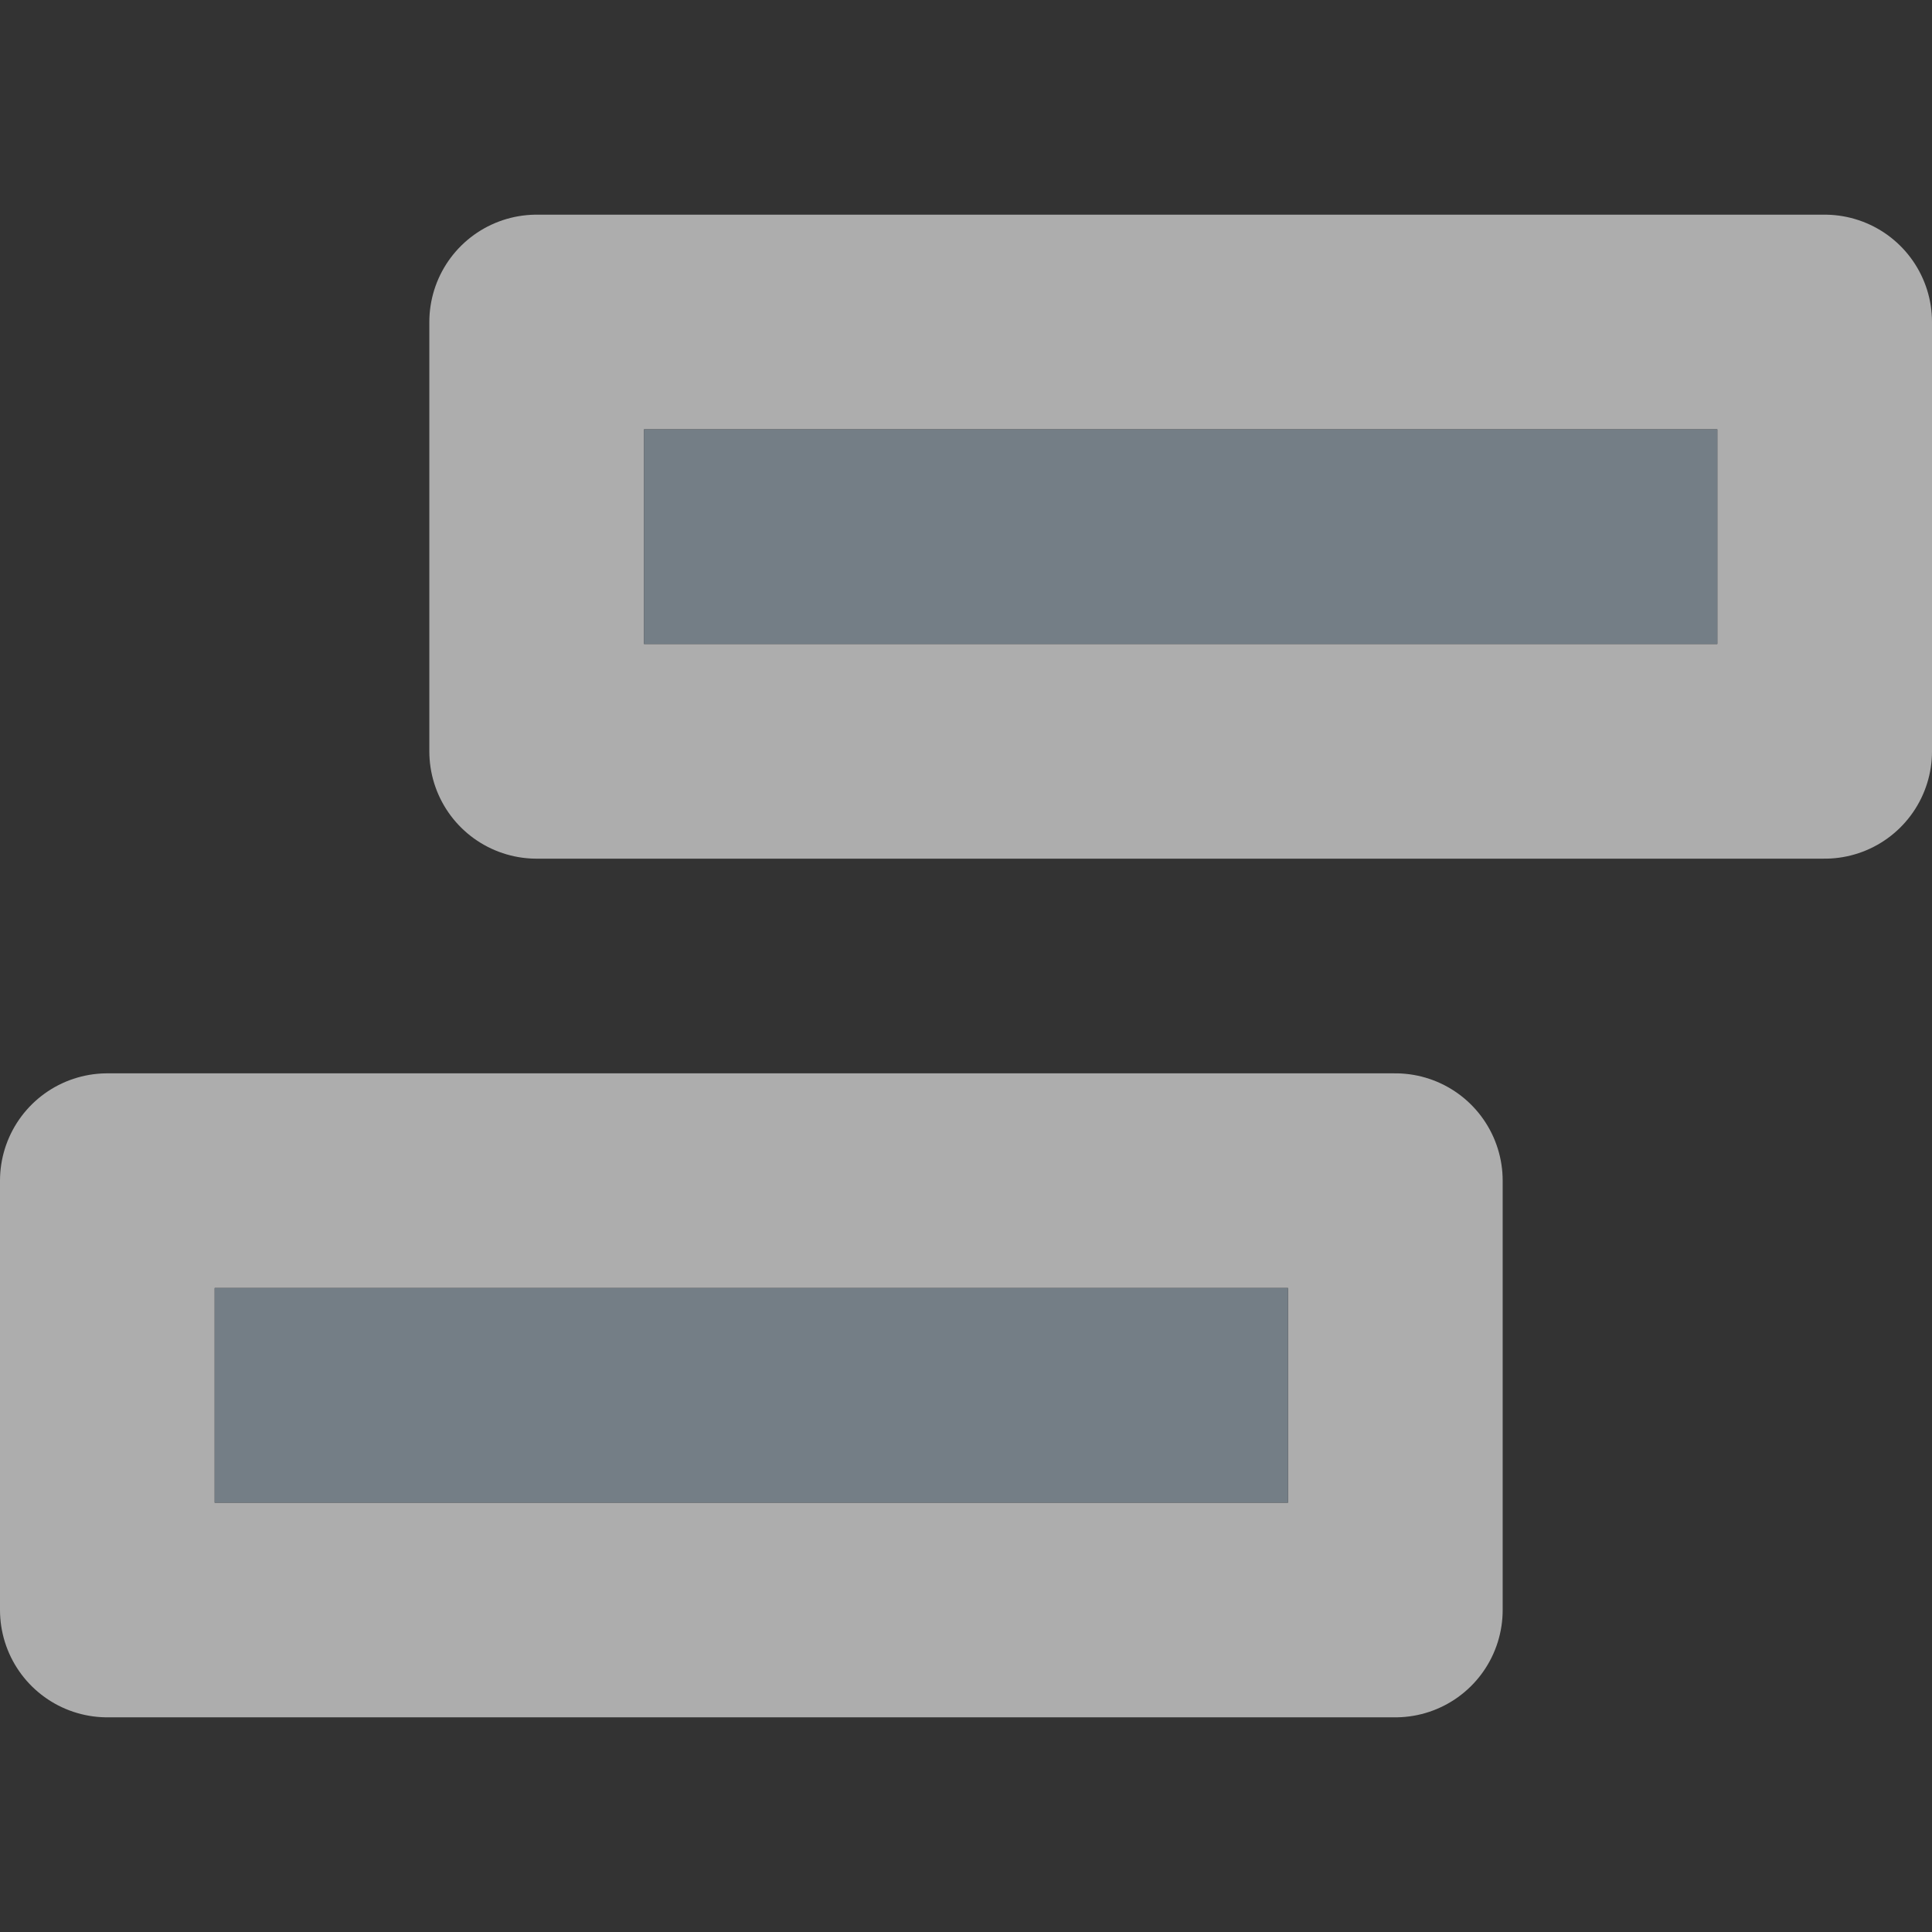 <?xml version="1.0" encoding="UTF-8"?>
<svg width="9" height="9" version="1.1" viewBox="0 0 9 9" xmlns="http://www.w3.org/2000/svg">
  <rect x="0" y="0" width="9" height="9" fill="#333333" stroke="none"/>
  <path d="m0.5 5.5v2h6v-2z" fill="none" opacity=".6" stroke="#fff" stroke-linejoin="round"/>
  <path d="m2.5 1.5v2h6v-2z" fill="none" opacity=".6" stroke="#fff" stroke-linejoin="round"/>
  <path d="m3 2.5h5" stroke="#747E86"/>
  <path d="m1 6.5h5" stroke="#747E86"/>
</svg>
